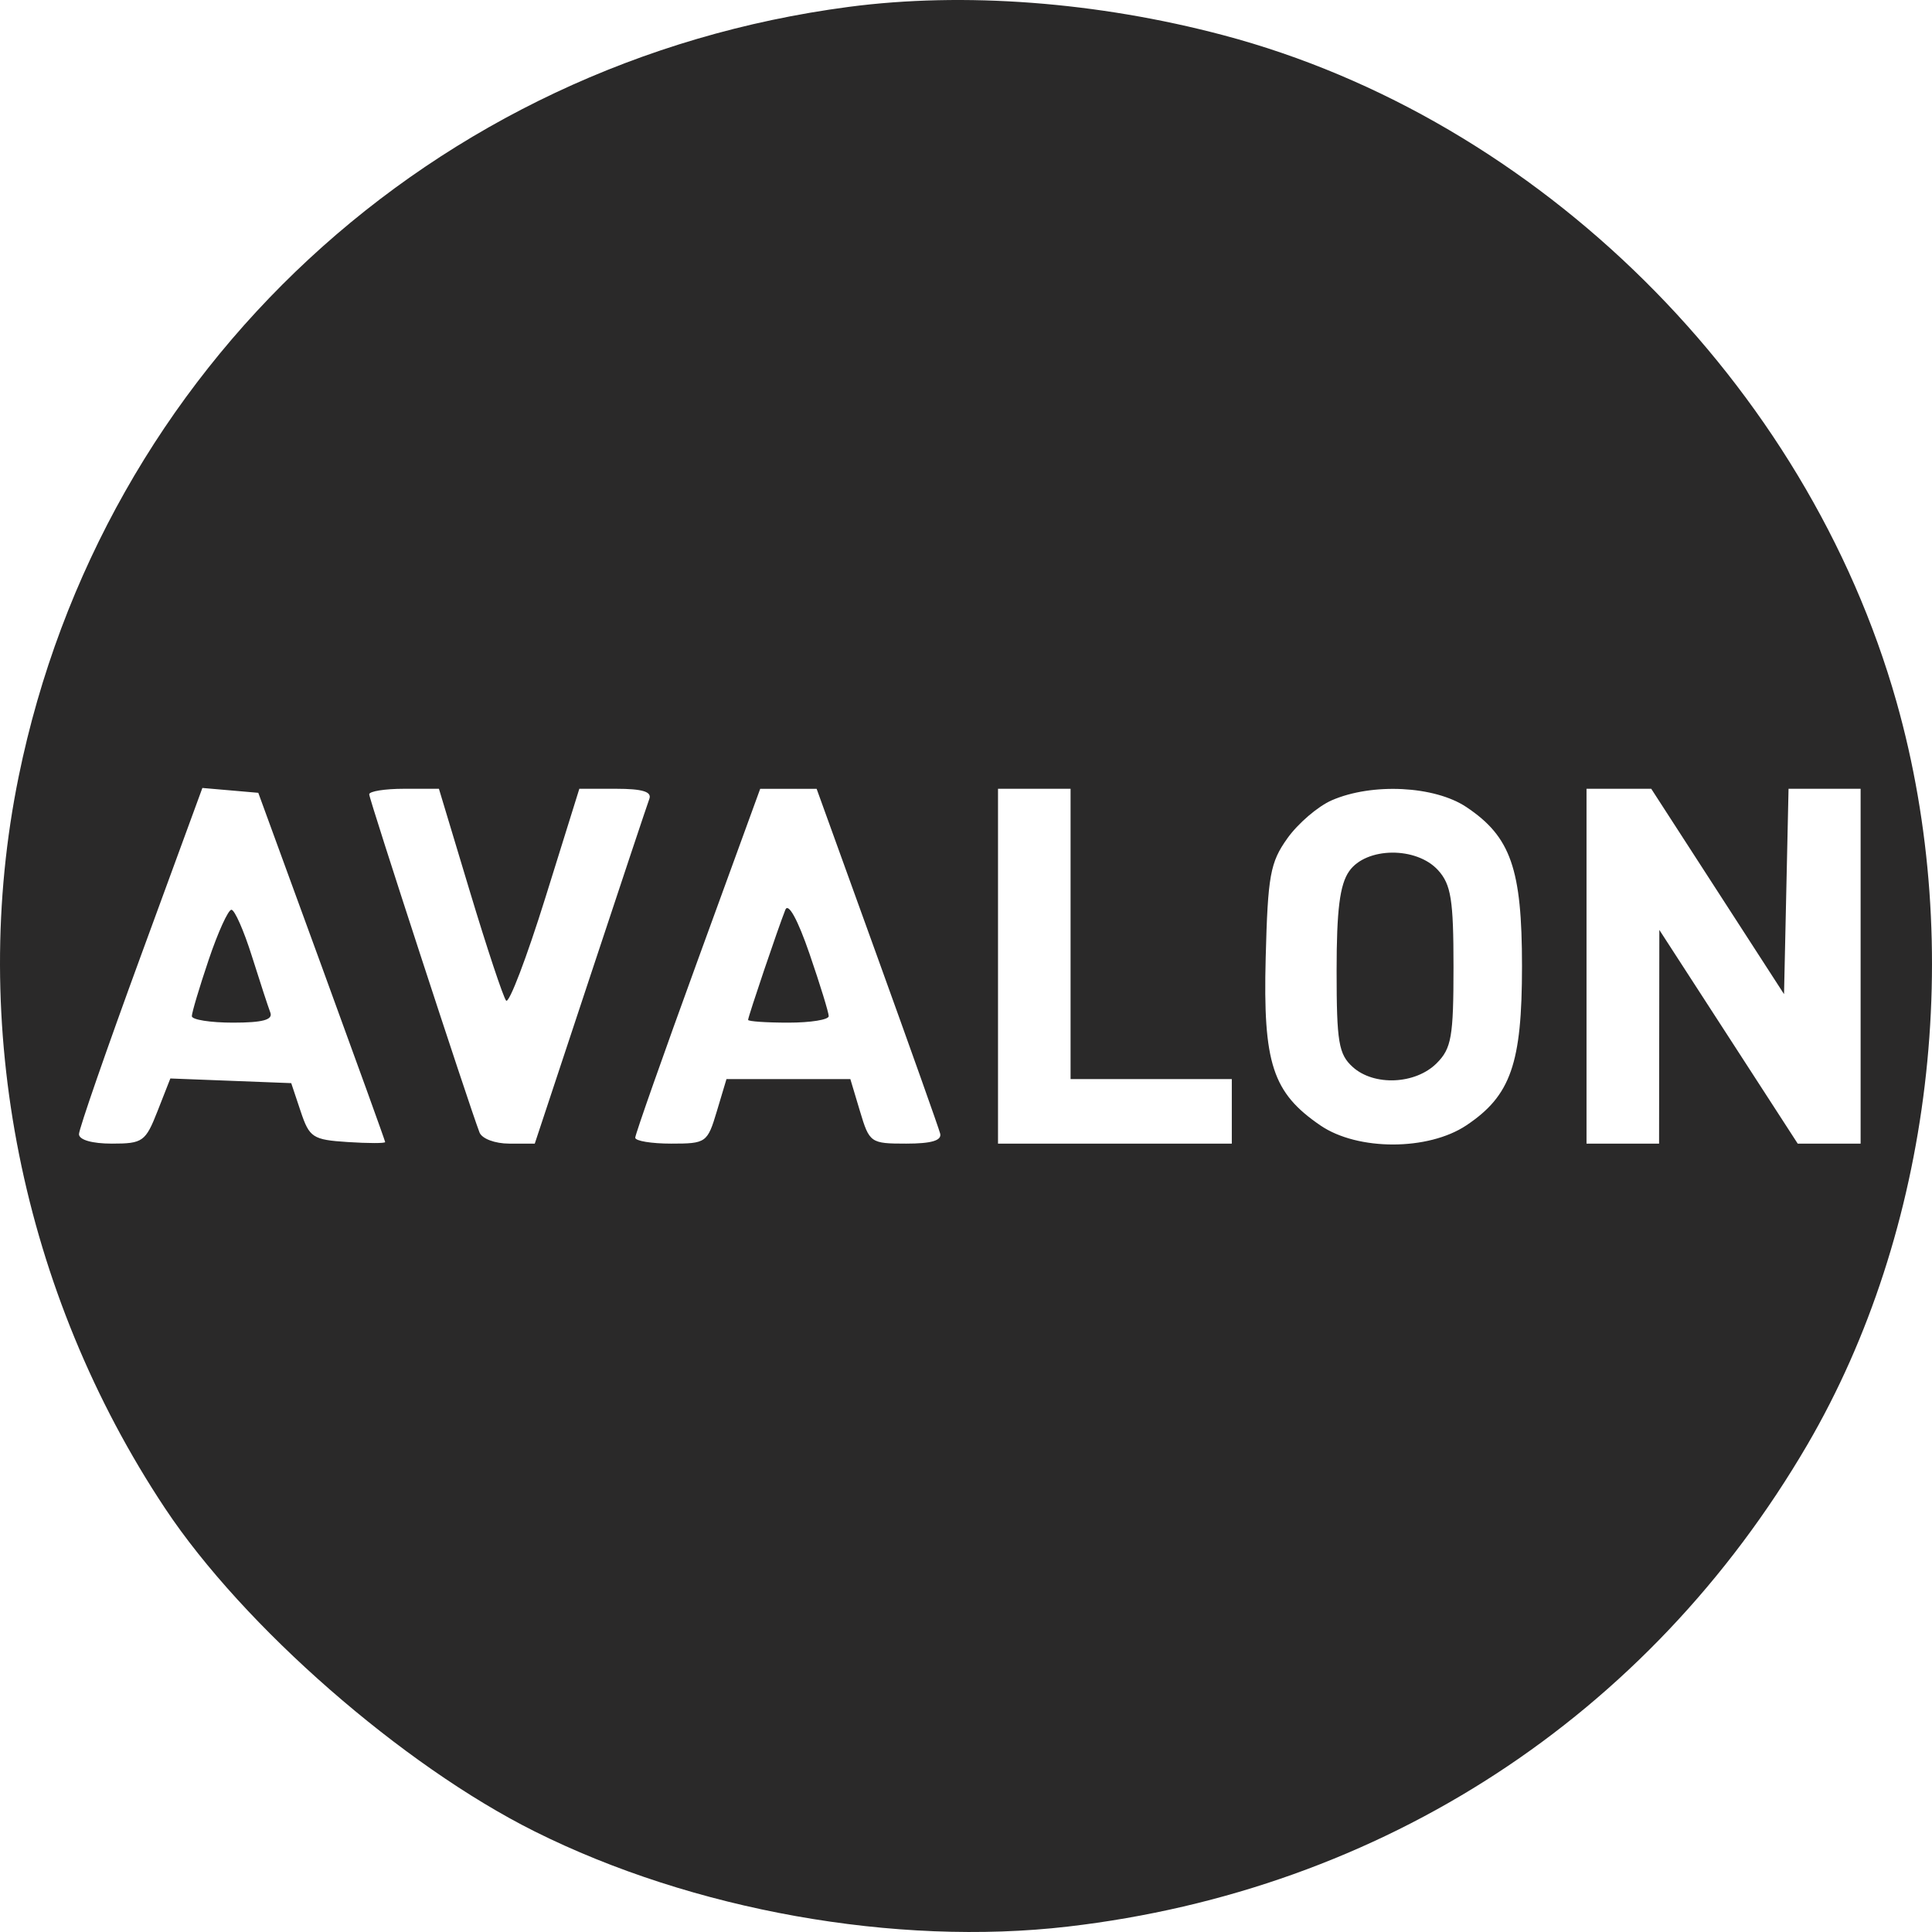 <svg xmlns="http://www.w3.org/2000/svg" width="480" height="480" viewBox="0 0 480 480" fill="none"><path fill-rule="evenodd" clip-rule="evenodd" d="M210.9 1.706C107.458 15.316 25.395 91.393 4.641 192.918C-7.952 254.515 5.38 321.139 41.027 374.77C60.528 404.111 99.959 438.581 132.787 454.986C172.082 474.624 222.519 483.63 265.329 478.651C343.433 469.569 409.601 426.451 449.022 358.953C479.989 305.932 488.451 235.445 471.18 174.369C448.852 95.411 382.295 29.504 303.919 8.742C272.626 0.452 239.482 -2.055 210.9 1.706ZM34.95 237.593C26.52 260.598 19.622 280.48 19.622 281.774C19.622 283.193 22.873 284.129 27.794 284.129C35.483 284.129 36.156 283.65 39.145 276.036L42.323 267.943L57.339 268.522L72.355 269.102L74.698 276.114C76.879 282.642 77.687 283.169 86.387 283.738C91.527 284.072 95.713 284.072 95.691 283.738C95.667 283.401 88.566 263.742 79.91 240.049L64.171 196.972L57.225 196.368L50.281 195.765L34.95 237.593ZM91.727 197.348C91.727 198.574 116.457 274.381 119.131 281.35C119.728 282.908 122.976 284.129 126.528 284.129H132.861L146.629 242.554C154.202 219.688 160.815 199.853 161.328 198.474C161.987 196.699 159.586 195.97 153.094 195.97H143.933L135.489 223.053C130.844 237.947 126.459 249.442 125.744 248.599C125.029 247.753 120.982 235.565 116.747 221.516L109.05 195.97H100.39C95.625 195.97 91.727 196.591 91.727 197.348ZM173.346 238.581C164.807 262.011 157.823 281.844 157.823 282.656C157.823 283.465 161.843 284.129 166.756 284.129C175.443 284.129 175.755 283.908 178.088 276.114L180.49 268.1H195.878H211.267L213.668 276.114C216.01 283.932 216.29 284.129 225.147 284.129C231.422 284.129 234.028 283.355 233.579 281.624C233.223 280.248 226.172 260.412 217.91 237.549L202.889 195.978L195.878 195.98H188.868L173.346 238.581ZM247.954 240.049V284.129H276.996H306.038V276.114V268.1H286.009H265.98V232.035V195.97H256.967H247.954V240.049ZM330.866 198.833C327.447 200.322 322.49 204.569 319.85 208.272C315.566 214.281 314.987 217.477 314.455 238.046C313.778 264.213 316.161 271.49 328.068 279.62C337.32 285.936 354.845 285.918 364.327 279.58C375.351 272.213 378.137 264.239 378.137 240.049C378.137 215.86 375.351 207.885 364.327 200.518C356.426 195.236 340.917 194.457 330.866 198.833ZM394.166 240.049V284.129H403.179H412.193L412.225 257.581L412.257 231.033L429.448 257.581L446.637 284.129H454.452H462.265V240.049V195.97H453.312H444.359L443.798 221.48L443.238 246.99L426.744 221.48L410.248 195.97H402.208H394.166V240.049ZM335.195 216.453C332.871 219.771 332.076 226.072 332.076 241.187C332.076 258.913 332.581 261.925 336.076 265.088C341.368 269.879 351.675 269.42 356.932 264.163C360.614 260.48 361.118 257.587 361.118 240.203C361.118 223.573 360.512 219.765 357.303 216.216C351.925 210.272 339.429 210.404 335.195 216.453ZM195.121 226.024C193.363 230.42 185.864 252.58 185.864 253.387C185.864 253.764 190.37 254.074 195.878 254.074C201.386 254.074 205.893 253.349 205.893 252.462C205.893 251.574 203.74 244.585 201.11 236.934C198.2 228.468 195.854 224.197 195.121 226.024ZM51.853 238.434C49.548 245.261 47.663 251.572 47.663 252.46C47.663 253.347 52.266 254.074 57.892 254.074C65.251 254.074 67.852 253.371 67.163 251.57C66.637 250.193 64.572 243.88 62.577 237.545C60.582 231.209 58.294 226.024 57.495 226.024C56.696 226.024 54.156 231.608 51.853 238.434Z" fill="#2A2929"></path></svg>